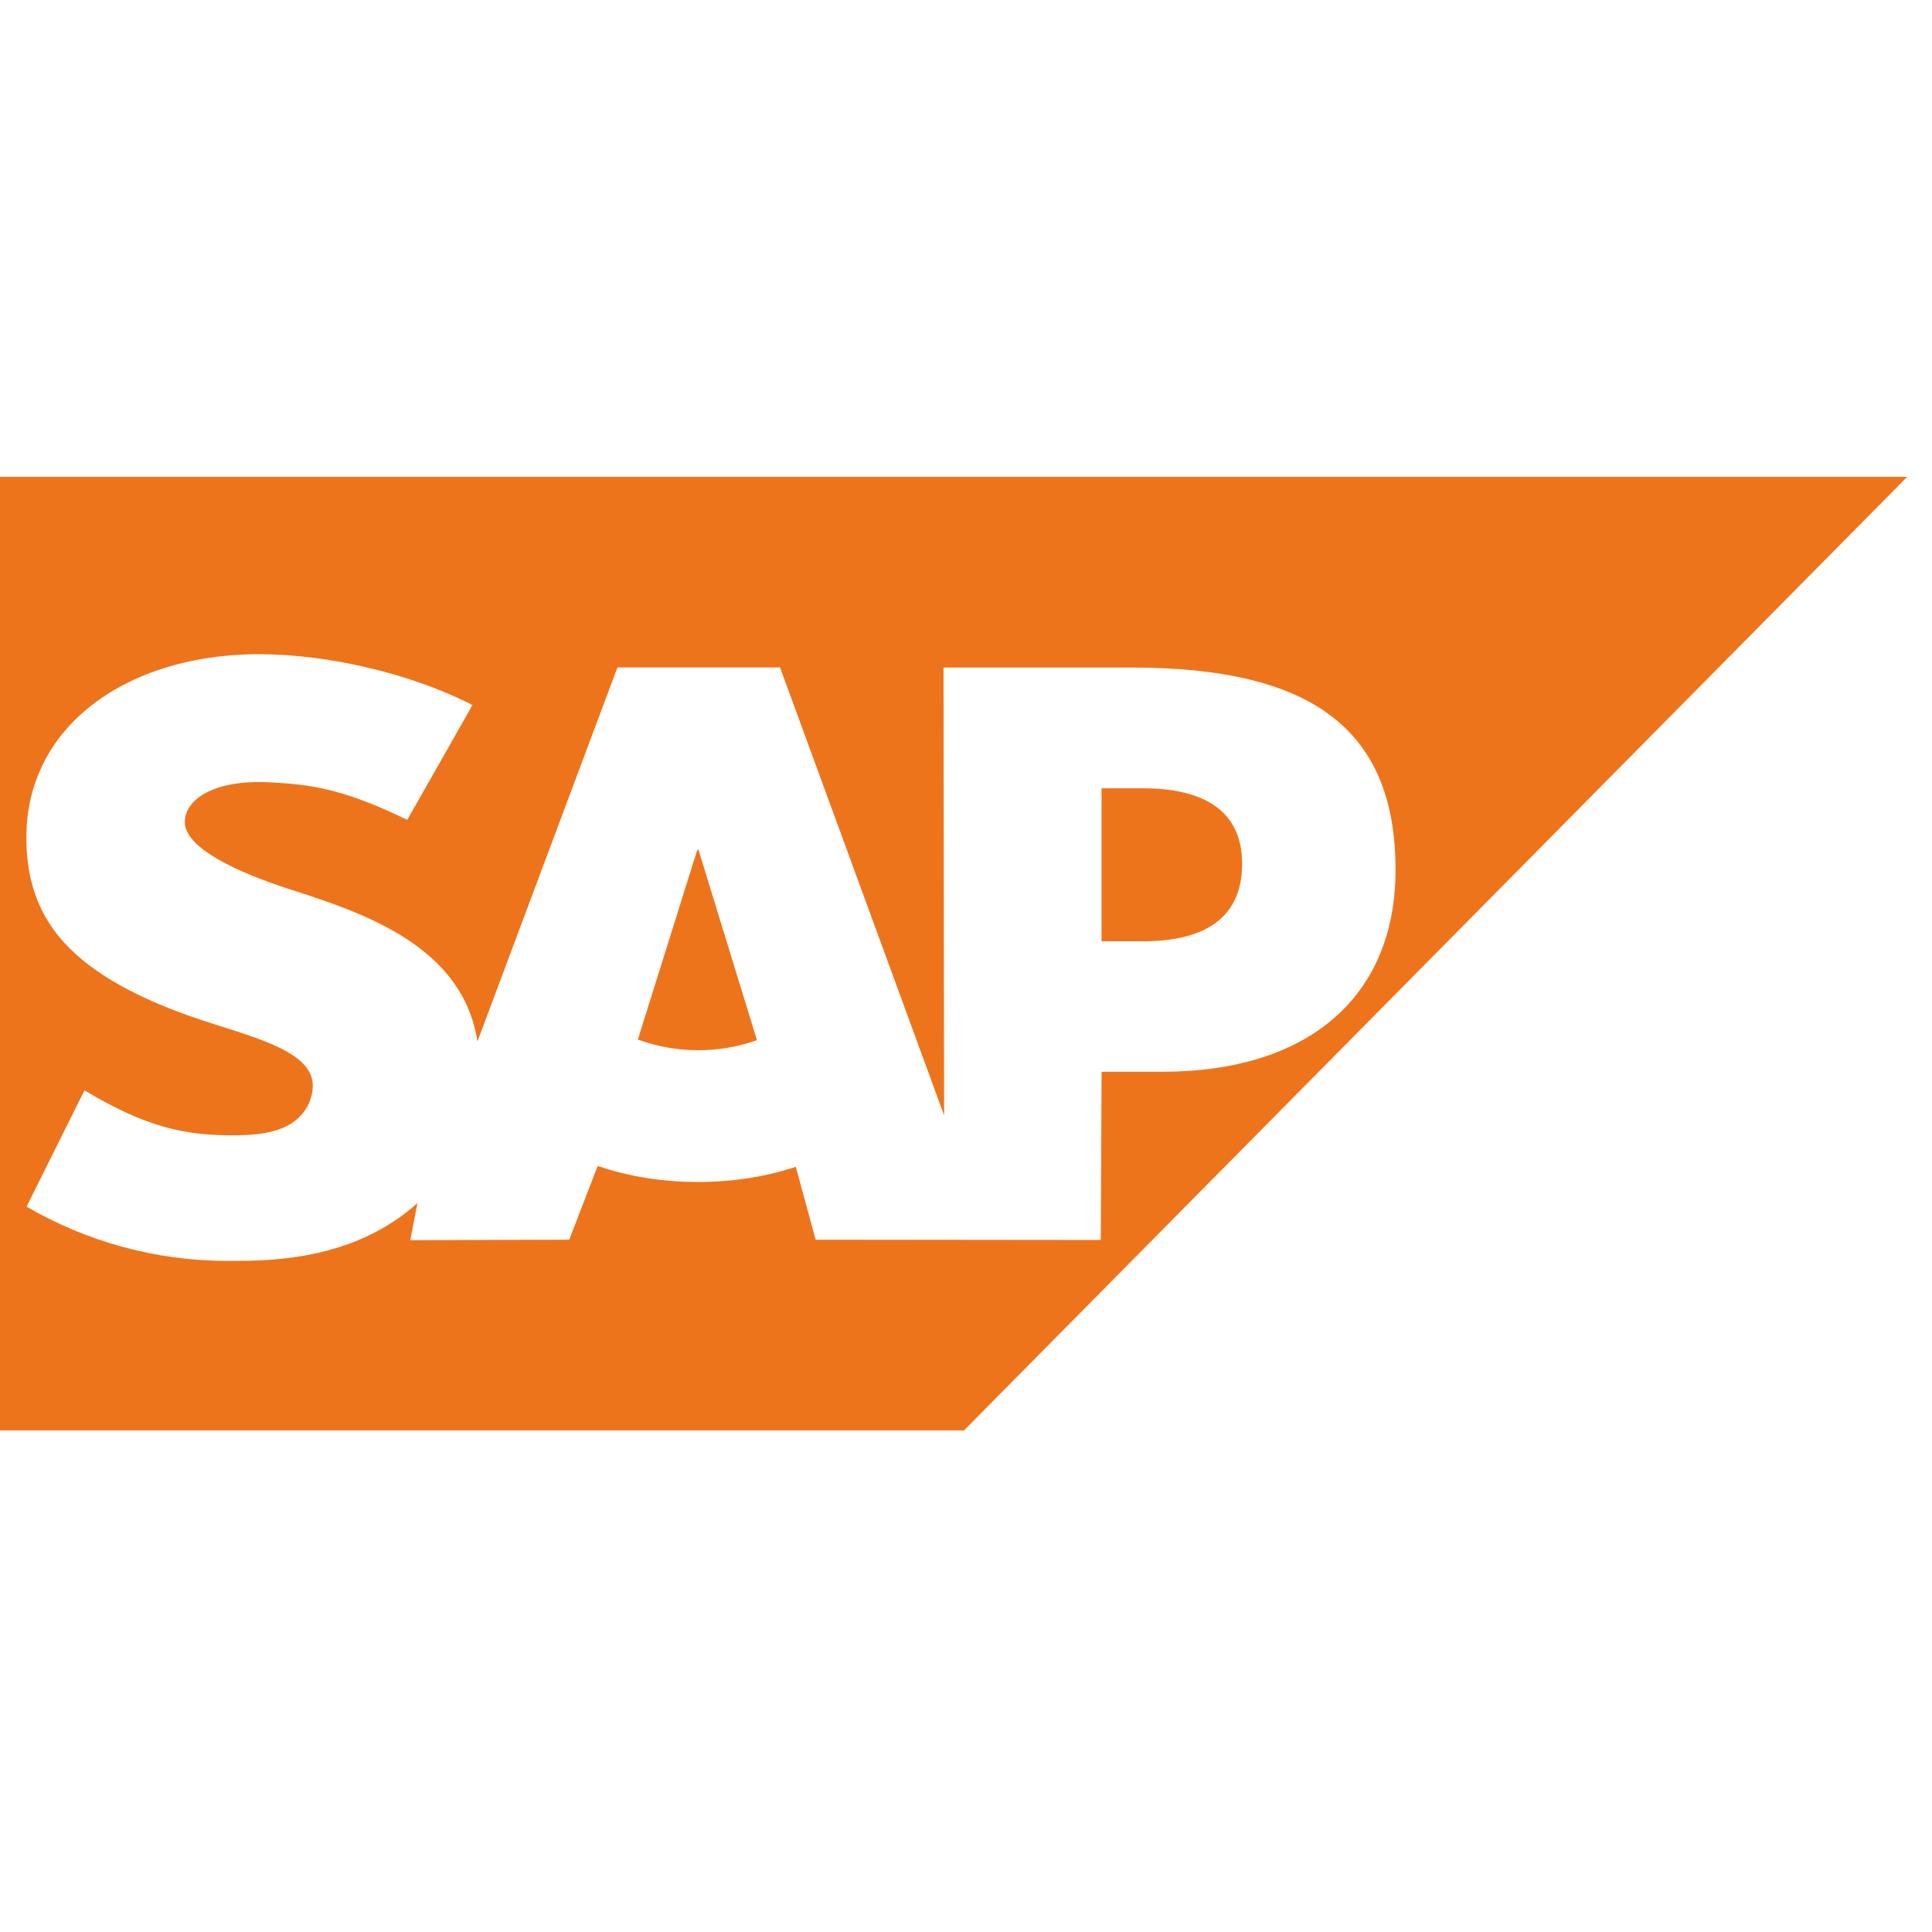 <?xml version="1.0" encoding="UTF-8"?> <svg xmlns="http://www.w3.org/2000/svg" width="39" height="39" viewBox="0 0 39 39" fill="none"><g clip-path="url(#clip0_5383_2907)"><path d="M38.5 9.625H0V28.875H19.459L38.5 9.625ZM16.064 23.554C15.471 23.751 14.802 23.86 14.091 23.86C13.36 23.86 12.671 23.745 12.065 23.536L11.491 25.025L8.282 25.035L8.427 24.285C8.38 24.326 8.335 24.367 8.287 24.406C7.429 25.104 6.349 25.426 5.019 25.45L4.678 25.453H4.594C3.117 25.453 1.732 25.052 0.536 24.358L1.705 22.011C2.973 22.768 3.768 22.938 4.843 22.916C5.4 22.904 5.802 22.802 6.064 22.527C6.218 22.366 6.307 22.154 6.314 21.931C6.325 21.321 5.464 21.032 4.413 20.703C3.561 20.437 2.592 20.073 1.837 19.512C0.94 18.847 0.513 18.013 0.534 16.836C0.542 15.968 0.887 15.18 1.444 14.604C2.276 13.733 3.621 13.206 5.234 13.206H5.244C6.628 13.207 8.316 13.603 9.537 14.232L8.221 16.55C6.882 15.896 6.208 15.833 5.446 15.793C4.31 15.732 3.739 16.141 3.731 16.584C3.72 17.123 4.804 17.61 5.825 17.943C7.371 18.438 9.338 19.102 9.638 21.023L12.464 13.473H15.746L19.058 22.515L19.046 13.475H22.848C26.469 13.475 28.171 14.713 28.171 17.559C28.171 20.113 26.422 21.635 23.461 21.635H22.237L22.221 25.031L16.465 25.025L16.064 23.554Z" fill="#EE741B"></path><path d="M25.074 17.437C25.074 16.287 24.185 15.913 23.072 15.913H22.236V19.001H23.072C24.185 19 25.072 18.627 25.074 17.437ZM14.075 17.156L12.876 20.985C13.652 21.268 14.502 21.272 15.28 20.997L14.1 17.155L14.075 17.156Z" fill="#EE741B"></path></g><defs><clipPath id="clip0_5383_2907"><rect width="38.5" height="38.5" fill="white"></rect></clipPath></defs></svg> 
